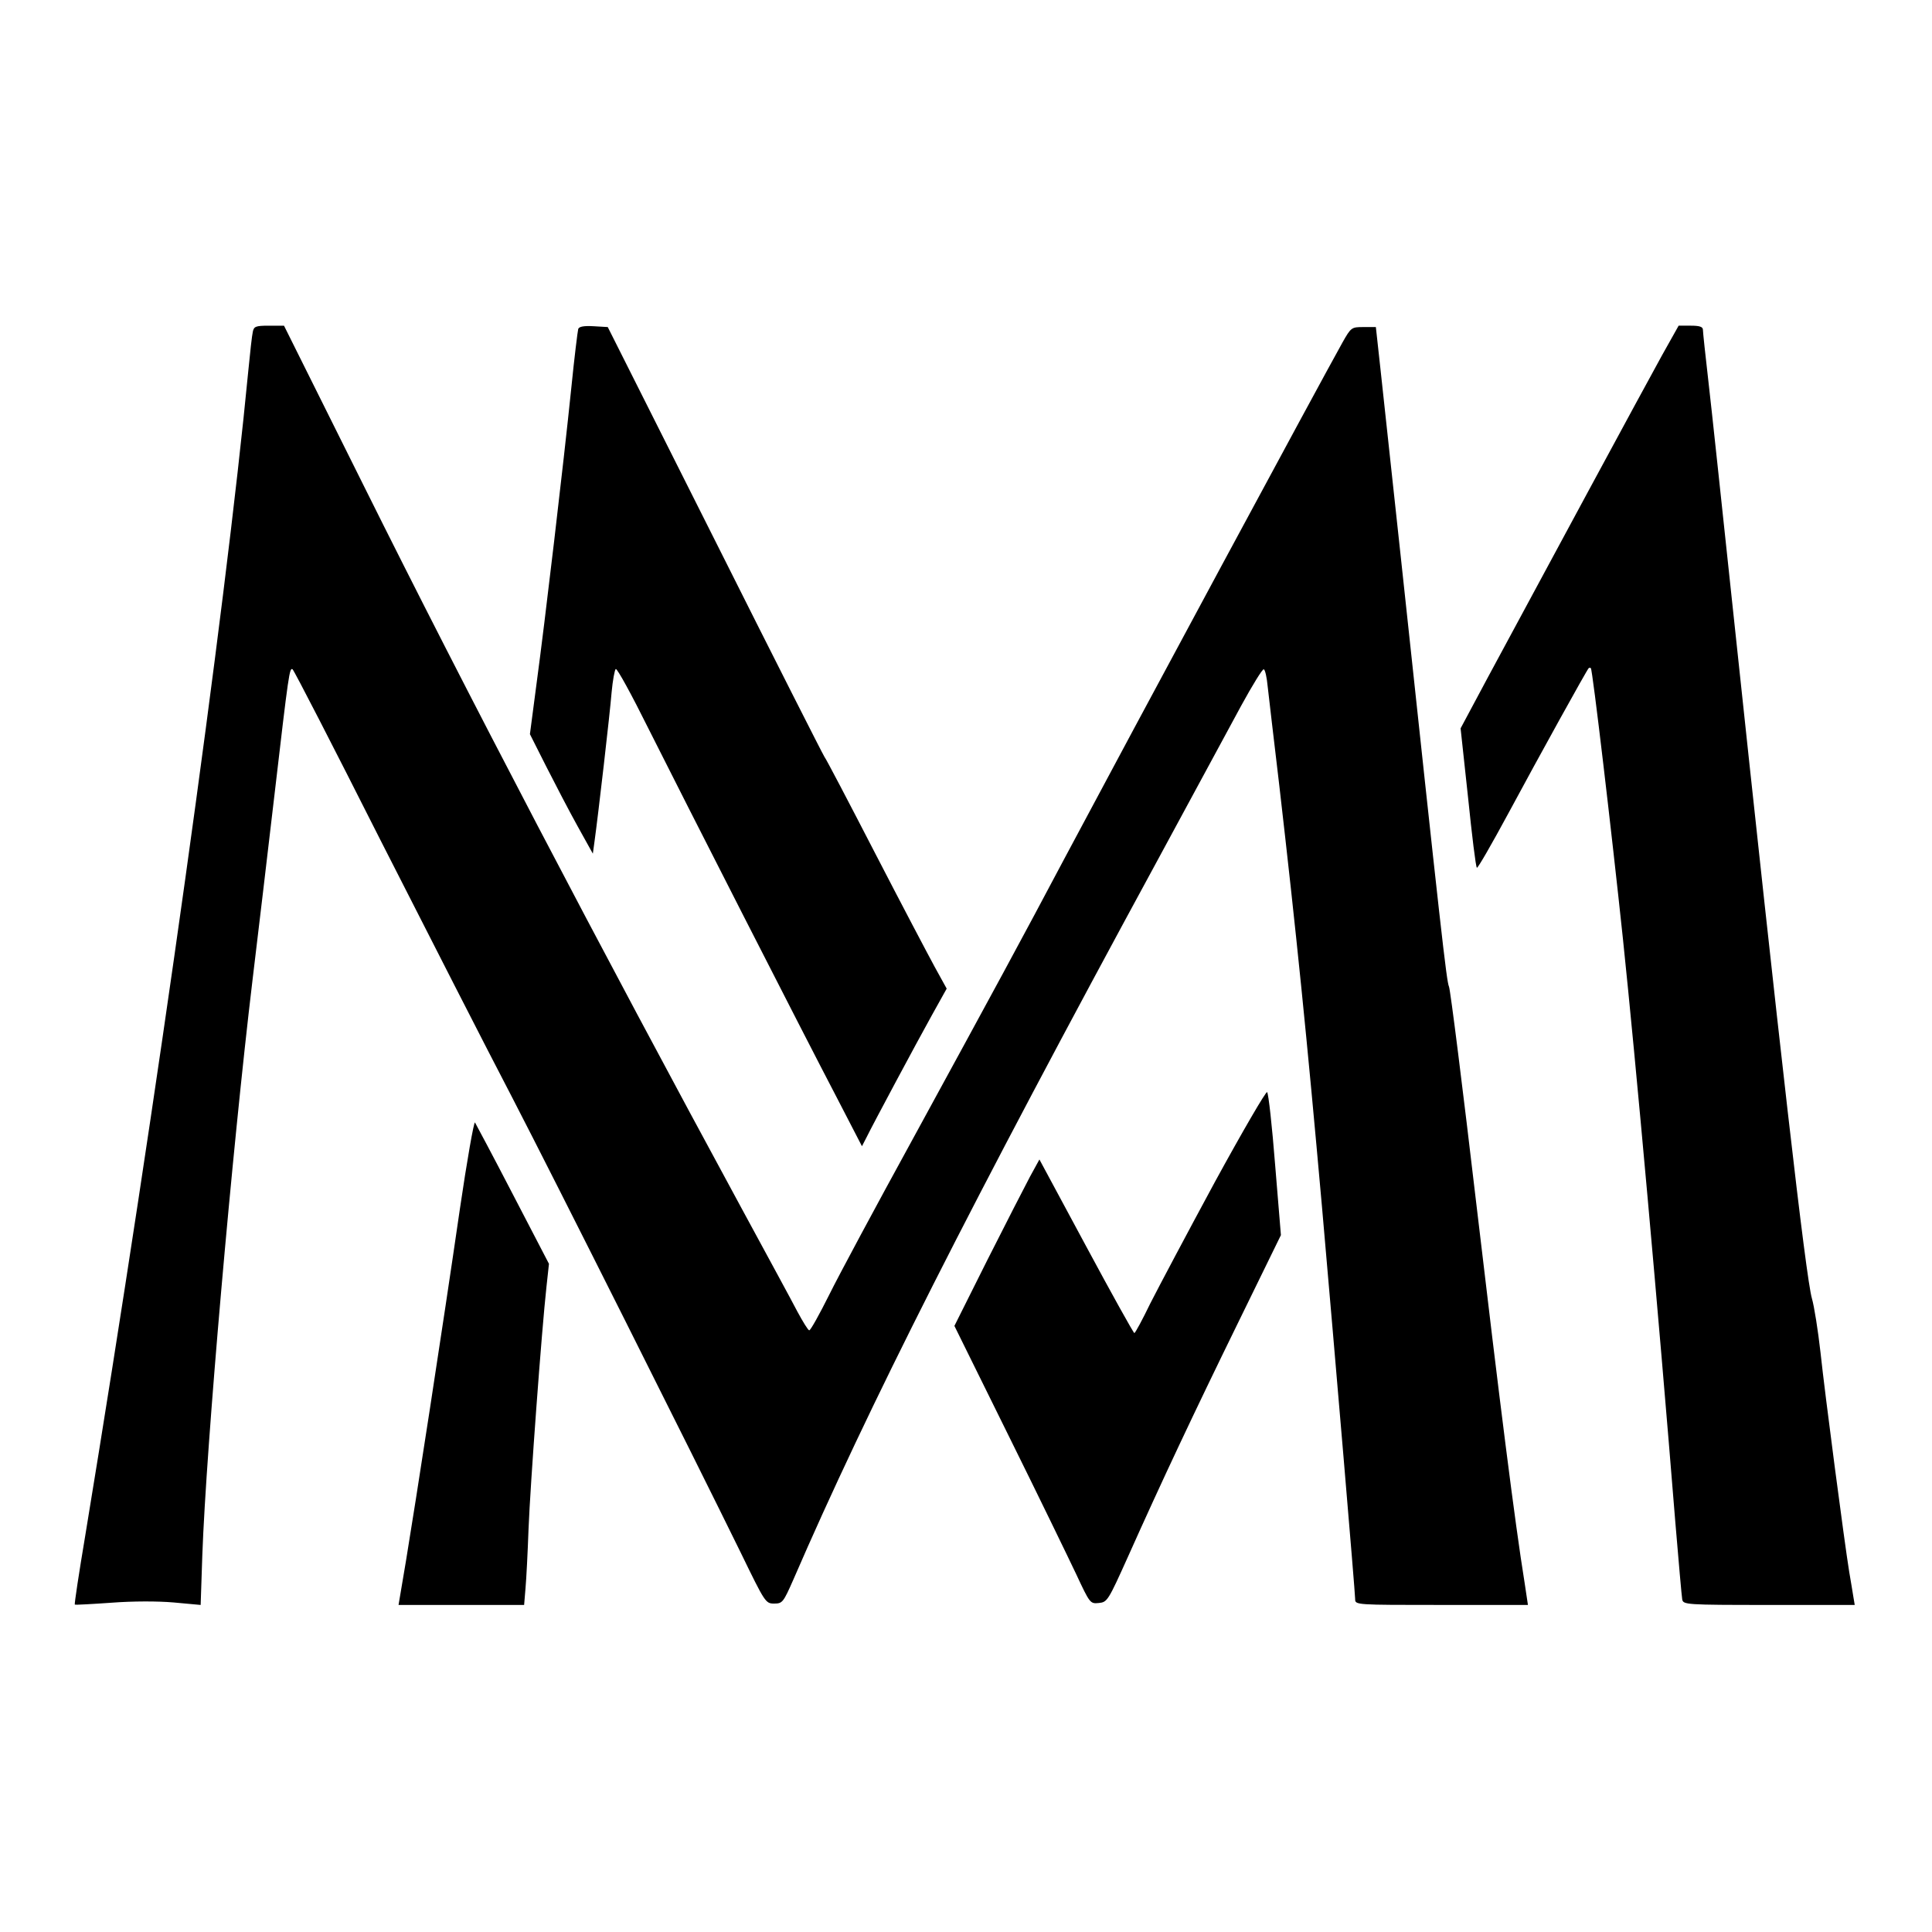 <?xml version="1.0" standalone="no"?>
<!DOCTYPE svg PUBLIC "-//W3C//DTD SVG 20010904//EN"
 "http://www.w3.org/TR/2001/REC-SVG-20010904/DTD/svg10.dtd">
<svg version="1.0" xmlns="http://www.w3.org/2000/svg"
 width="700pt" height="700pt" viewBox="0 0 700 700"
 preserveAspectRatio="xMidYMid meet">
<g transform="translate(0,700) scale(0.1,-0.1)"
fill="#000000" stroke="none">
<path d="M916 5798 c-3 -13 -10 -75 -16 -138 -85 -886 -328 -2625 -591 -4223
-23 -137 -40 -249 -38 -251 2 -1 62 2 132 7 78 6 168 6 226 1 l98 -9 6 180
c14 394 108 1468 182 2085 19 157 55 461 80 675 51 438 54 457 65 450 5 -3
148 -281 318 -618 171 -336 385 -756 477 -932 163 -315 655 -1296 830 -1653
87 -179 89 -182 120 -182 30 0 33 4 70 88 269 621 642 1359 1320 2607 125 231
261 482 302 558 41 75 78 135 82 132 5 -2 11 -30 14 -62 4 -32 22 -193 42
-358 62 -538 100 -912 155 -1530 48 -547 120 -1396 120 -1419 0 -21 2 -21 313
-21 l313 0 -12 80 c-35 216 -91 661 -174 1365 -50 426 -95 784 -100 795 -9 19
-29 198 -175 1560 -31 286 -64 590 -73 675 l-17 155 -45 0 c-43 0 -45 -1 -76
-56 -84 -150 -754 -1394 -1007 -1869 -159 -300 -247 -462 -551 -1019 -131
-239 -267 -492 -302 -563 -35 -70 -67 -128 -72 -128 -4 0 -23 31 -43 68 -19
37 -110 204 -201 372 -518 955 -1000 1876 -1369 2618 l-290 582 -55 0 c-48 0
-54 -3 -58 -22z"/>
<path d="M2095 5808 c-2 -7 -14 -103 -25 -213 -28 -274 -96 -851 -126 -1072
l-24 -183 59 -117 c33 -65 84 -163 114 -217 l55 -99 6 44 c13 93 56 465 62
541 4 43 11 81 15 84 5 3 58 -94 118 -215 134 -267 559 -1101 684 -1340 l90
-174 15 29 c26 53 184 348 238 445 l54 97 -43 78 c-24 44 -122 230 -217 414
-95 184 -177 341 -183 348 -5 7 -184 360 -397 785 l-388 772 -51 3 c-35 2 -53
-1 -56 -10z"/>
<path d="M6022 5713 c-61 -110 -447 -825 -630 -1165 l-100 -187 27 -250 c14
-137 28 -252 32 -255 3 -3 54 86 114 197 113 210 284 519 291 526 2 2 6 2 8 0
6 -5 75 -591 116 -979 47 -448 127 -1334 190 -2115 12 -143 23 -269 25 -280 4
-19 12 -20 315 -20 l310 0 -5 30 c-3 17 -9 57 -15 90 -17 104 -88 644 -104
795 -9 80 -23 168 -31 195 -22 74 -117 904 -285 2485 -39 366 -79 743 -90 837
-11 95 -20 180 -20 188 0 11 -12 15 -44 15 l-44 0 -60 -107z"/>
<path d="M4402 2718 c-99 -183 -204 -381 -234 -440 -29 -60 -55 -108 -58 -108
-3 0 -82 142 -175 315 l-169 314 -34 -62 c-18 -34 -88 -170 -154 -301 l-120
-240 195 -395 c108 -218 218 -445 246 -504 50 -107 51 -108 82 -105 31 3 34 8
106 168 123 275 238 519 400 850 l154 315 -21 255 c-11 140 -24 258 -29 263
-4 4 -89 -142 -189 -325z"/>
<path d="M1666 2618 c-62 -428 -162 -1074 -195 -1273 l-27 -160 227 0 228 0 5
60 c3 33 8 130 11 215 6 157 48 726 65 878 l9 83 -131 252 c-72 139 -134 255
-137 260 -4 4 -29 -138 -55 -315z"/>
</g>
</svg>
